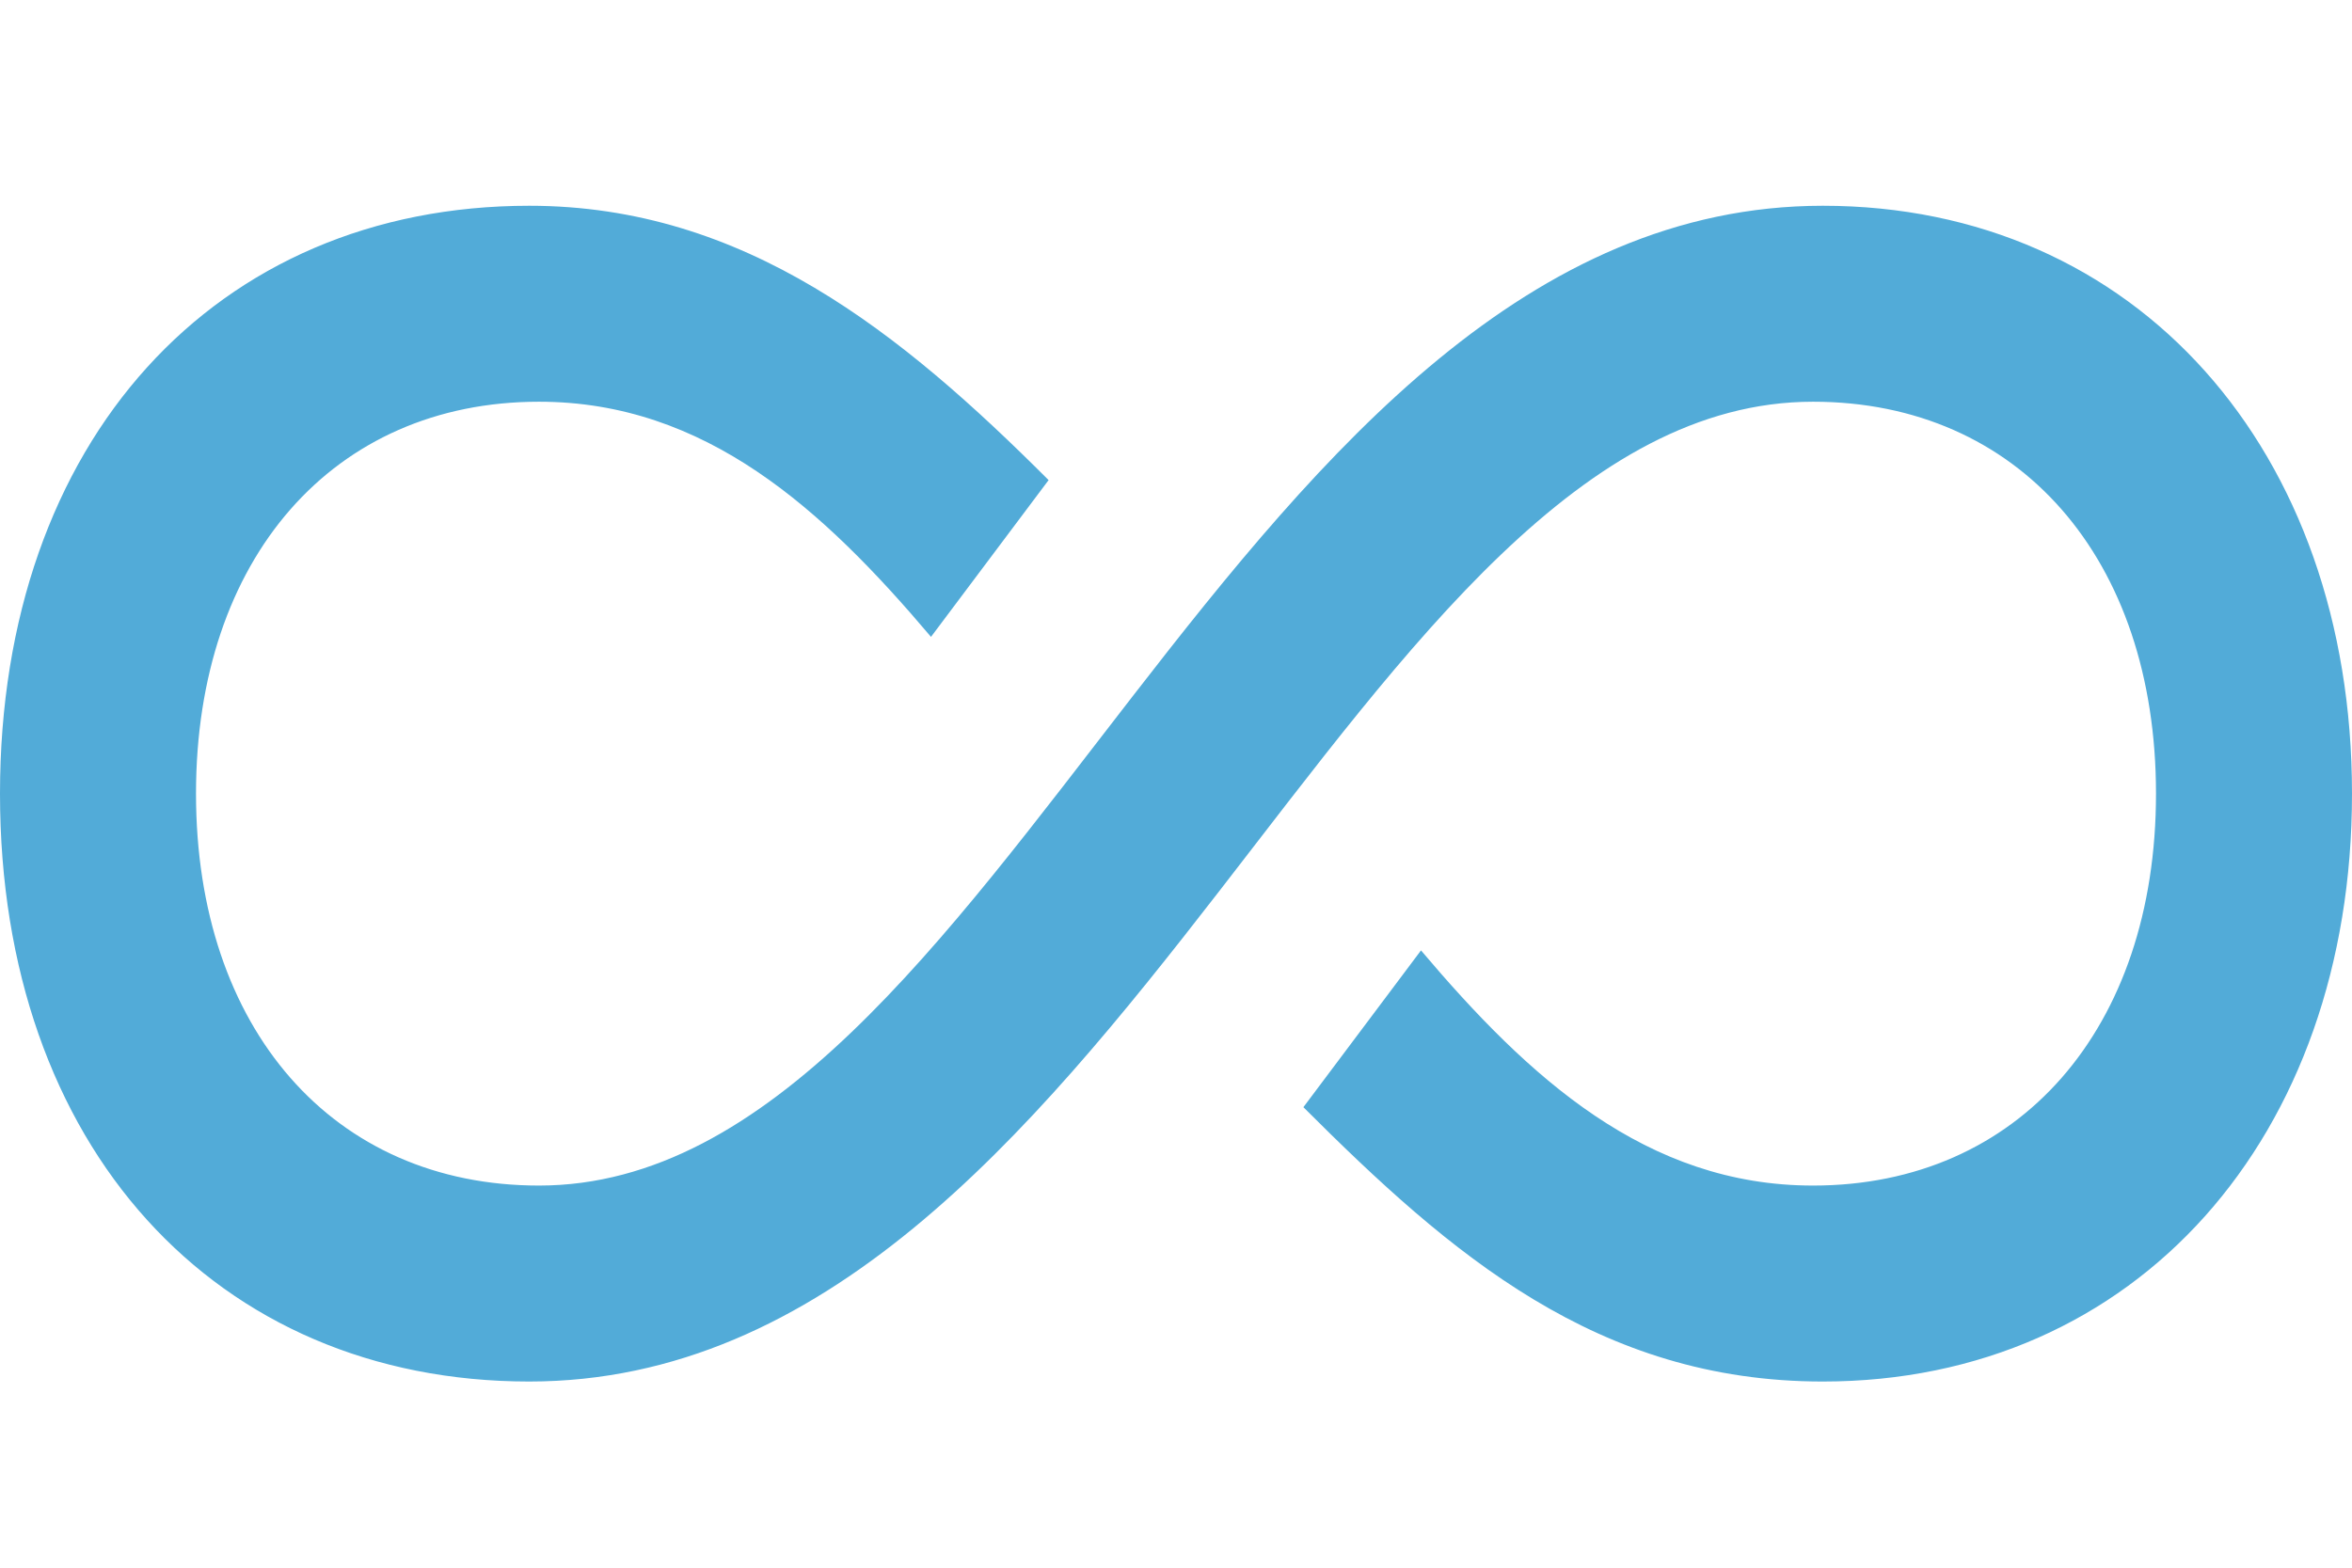 <?xml version="1.0" encoding="utf-8"?>
<!-- Generator: Adobe Illustrator 21.1.0, SVG Export Plug-In . SVG Version: 6.00 Build 0)  -->
<svg version="1.1" id="Layer_1" xmlns="http://www.w3.org/2000/svg" xmlns:xlink="http://www.w3.org/1999/xlink" x="0px" y="0px"
	 viewBox="0 0 24 16" style="enable-background:new 0 0 24 16;" xml:space="preserve">
<style type="text/css">
	.st0{fill:#52ABD8;}
</style>
<path class="st0" d="M18.6,2.1c-6,0-8.4,10-13.1,10c-2.1,0-3.5-1.6-3.5-4s1.4-4,3.5-4c1.7,0,2.9,1.1,4,2.4l1.2-1.6
	C9.2,3.4,7.6,2.1,5.4,2.1C2.2,2.1,0,4.5,0,8.1s2.2,6,5.4,6c6,0,8.4-10,13.1-10c2.1,0,3.5,1.6,3.5,4s-1.4,4-3.5,4
	c-1.7,0-2.9-1.1-4-2.4l-1.2,1.6c1.5,1.5,3,2.8,5.3,2.8c3.2,0,5.4-2.5,5.4-6S21.8,2.1,18.6,2.1z"/>
</svg>
